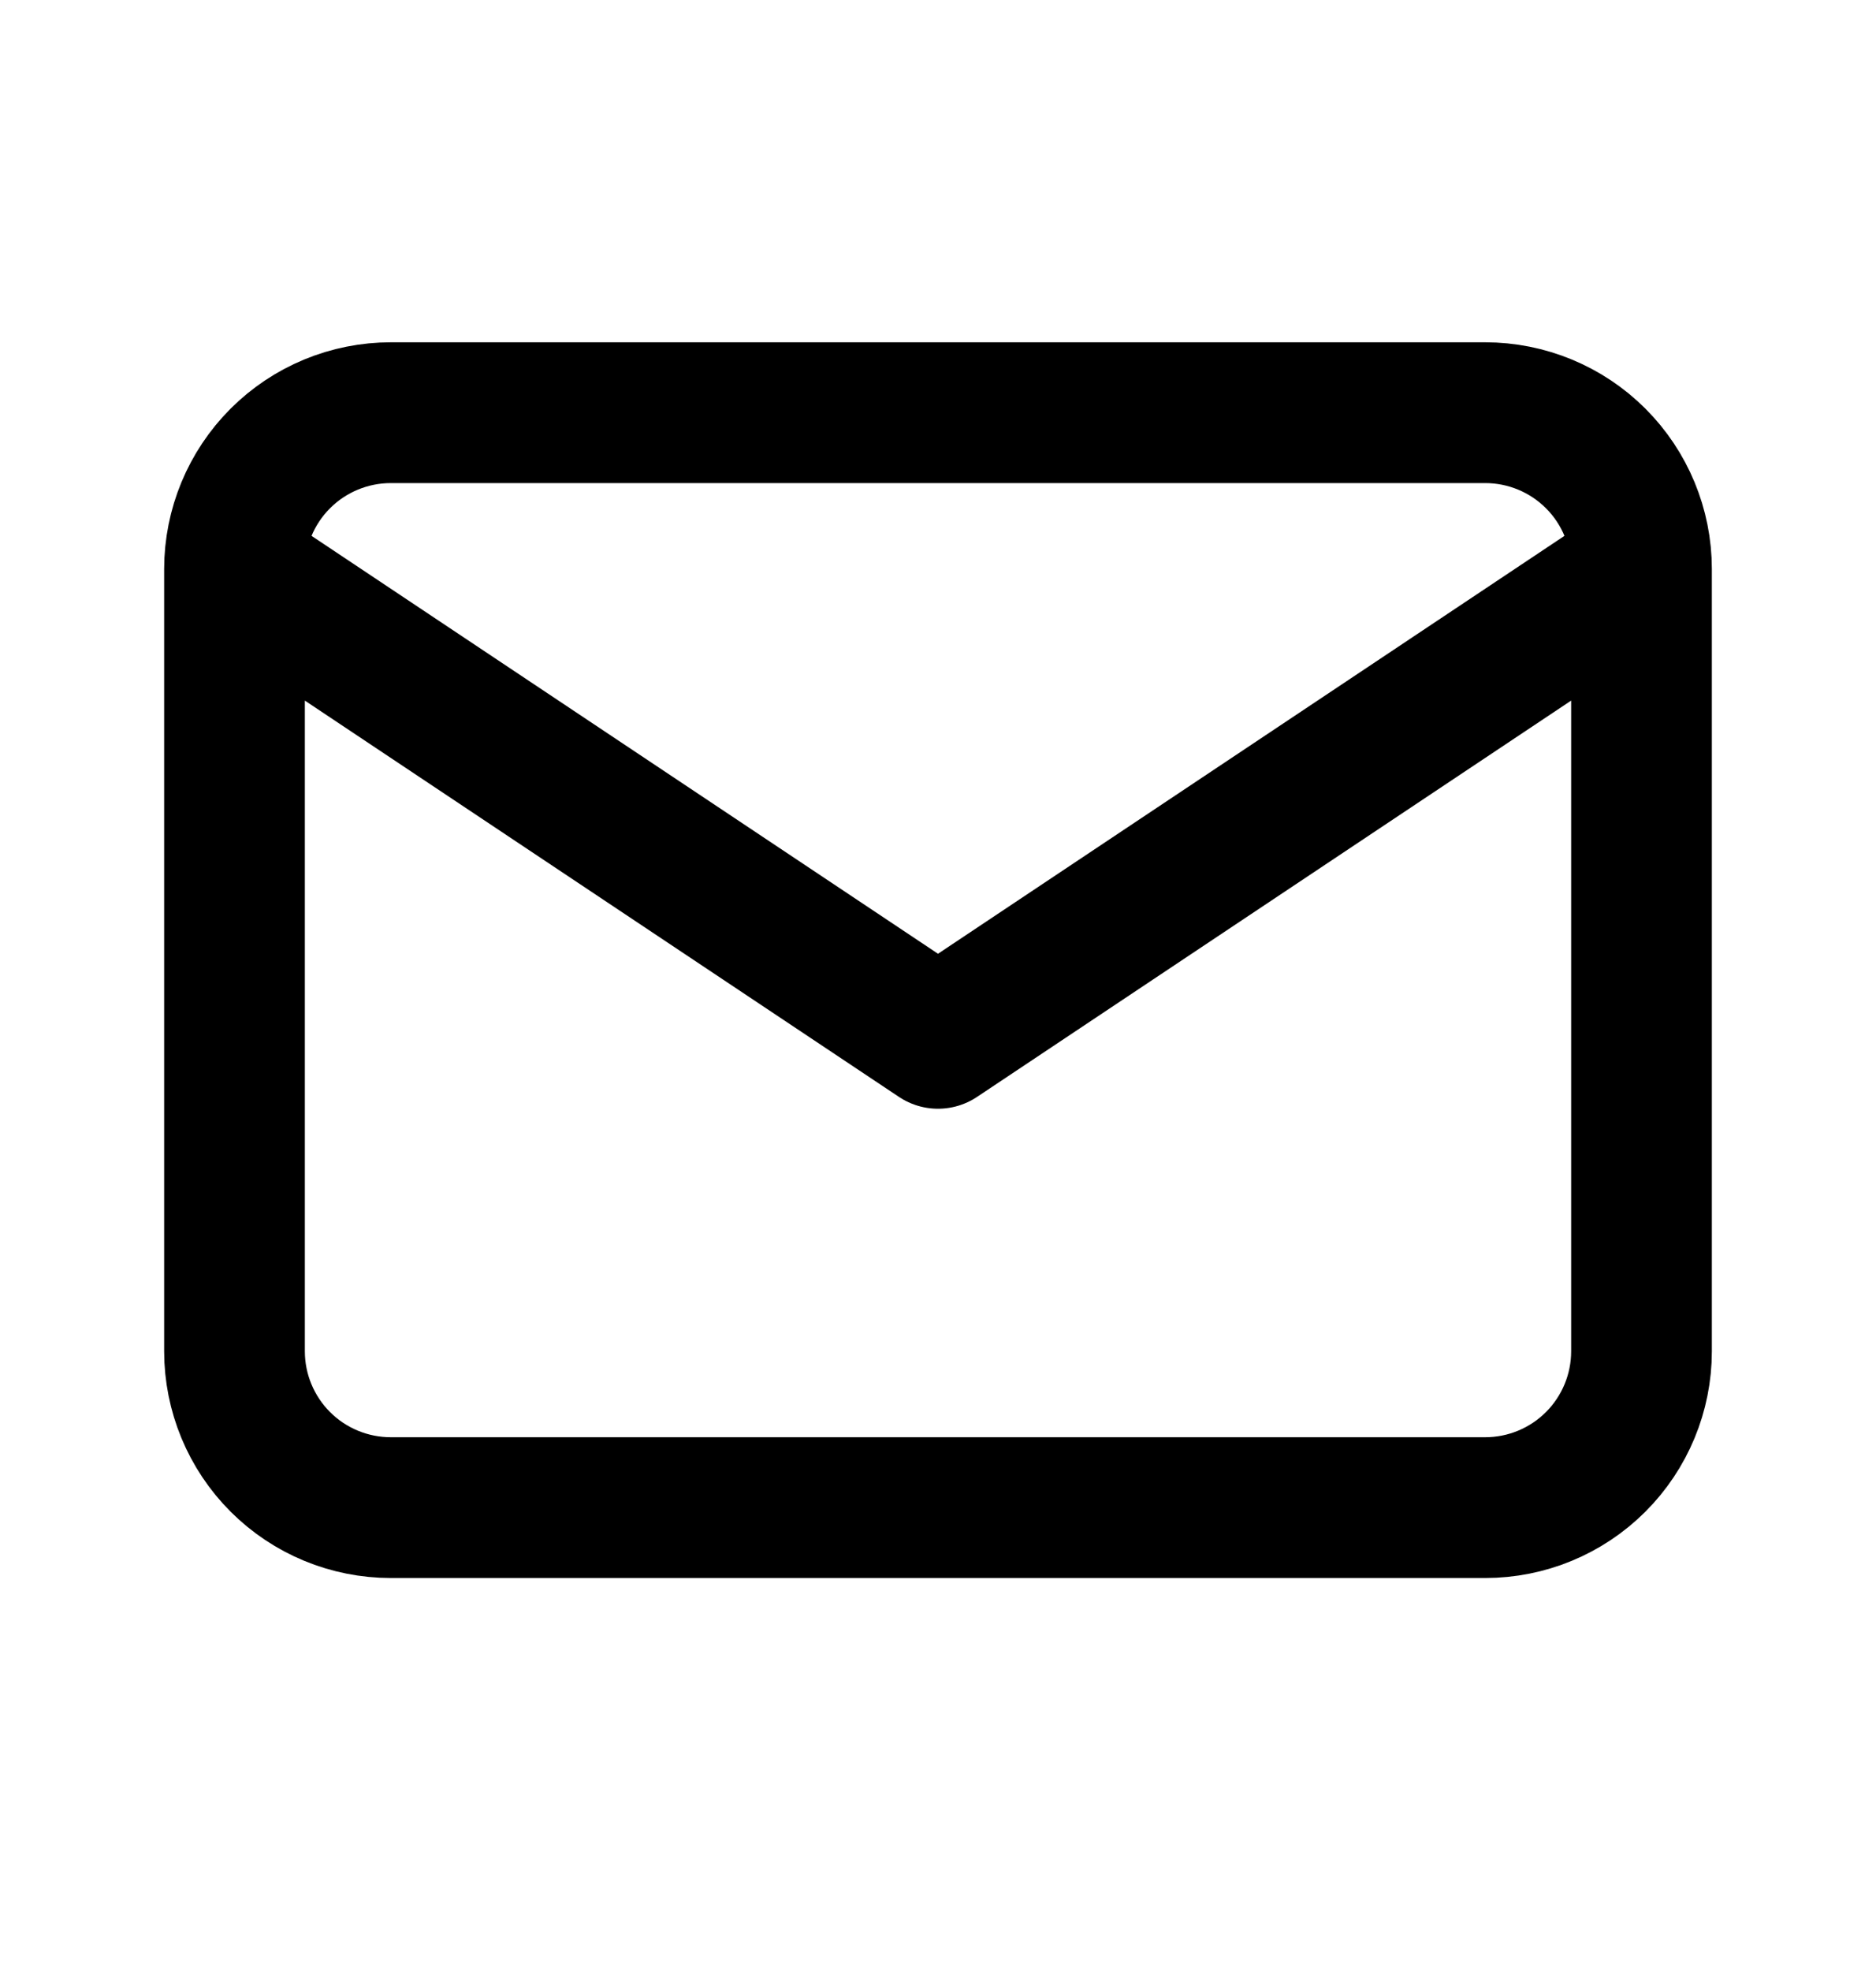 <svg width="20" height="21" viewBox="0 0 20 21" fill="none" xmlns="http://www.w3.org/2000/svg">
  <g clip-path="url(#clip0_2215_153)">
    <path d="M2.5 6.063C2.5 5.621 2.676 5.197 2.988 4.885C3.301 4.572 3.725 4.397 4.167 4.397H15.833C16.275 4.397 16.699 4.572 17.012 4.885C17.324 5.197 17.5 5.621 17.5 6.063M2.5 6.063V14.397C2.5 14.839 2.676 15.263 2.988 15.575C3.301 15.888 3.725 16.063 4.167 16.063H15.833C16.275 16.063 16.699 15.888 17.012 15.575C17.324 15.263 17.5 14.839 17.5 14.397V6.063M2.5 6.063L10 11.063L17.5 6.063" stroke="#89DEFA" style="stroke:#89DEFA;stroke:color(display-p3 0.536 0.872 0.98);stroke-opacity:1;" stroke-width="1.5" stroke-linecap="round" stroke-linejoin="round"/>
  </g>
  <defs>
    <clipPath id="clip0_2215_153">
      <rect width="20" height="20" fill="white" style="fill:white;fill-opacity:1;" transform="translate(0 0.23)"/>
    </clipPath>
  </defs>
</svg>